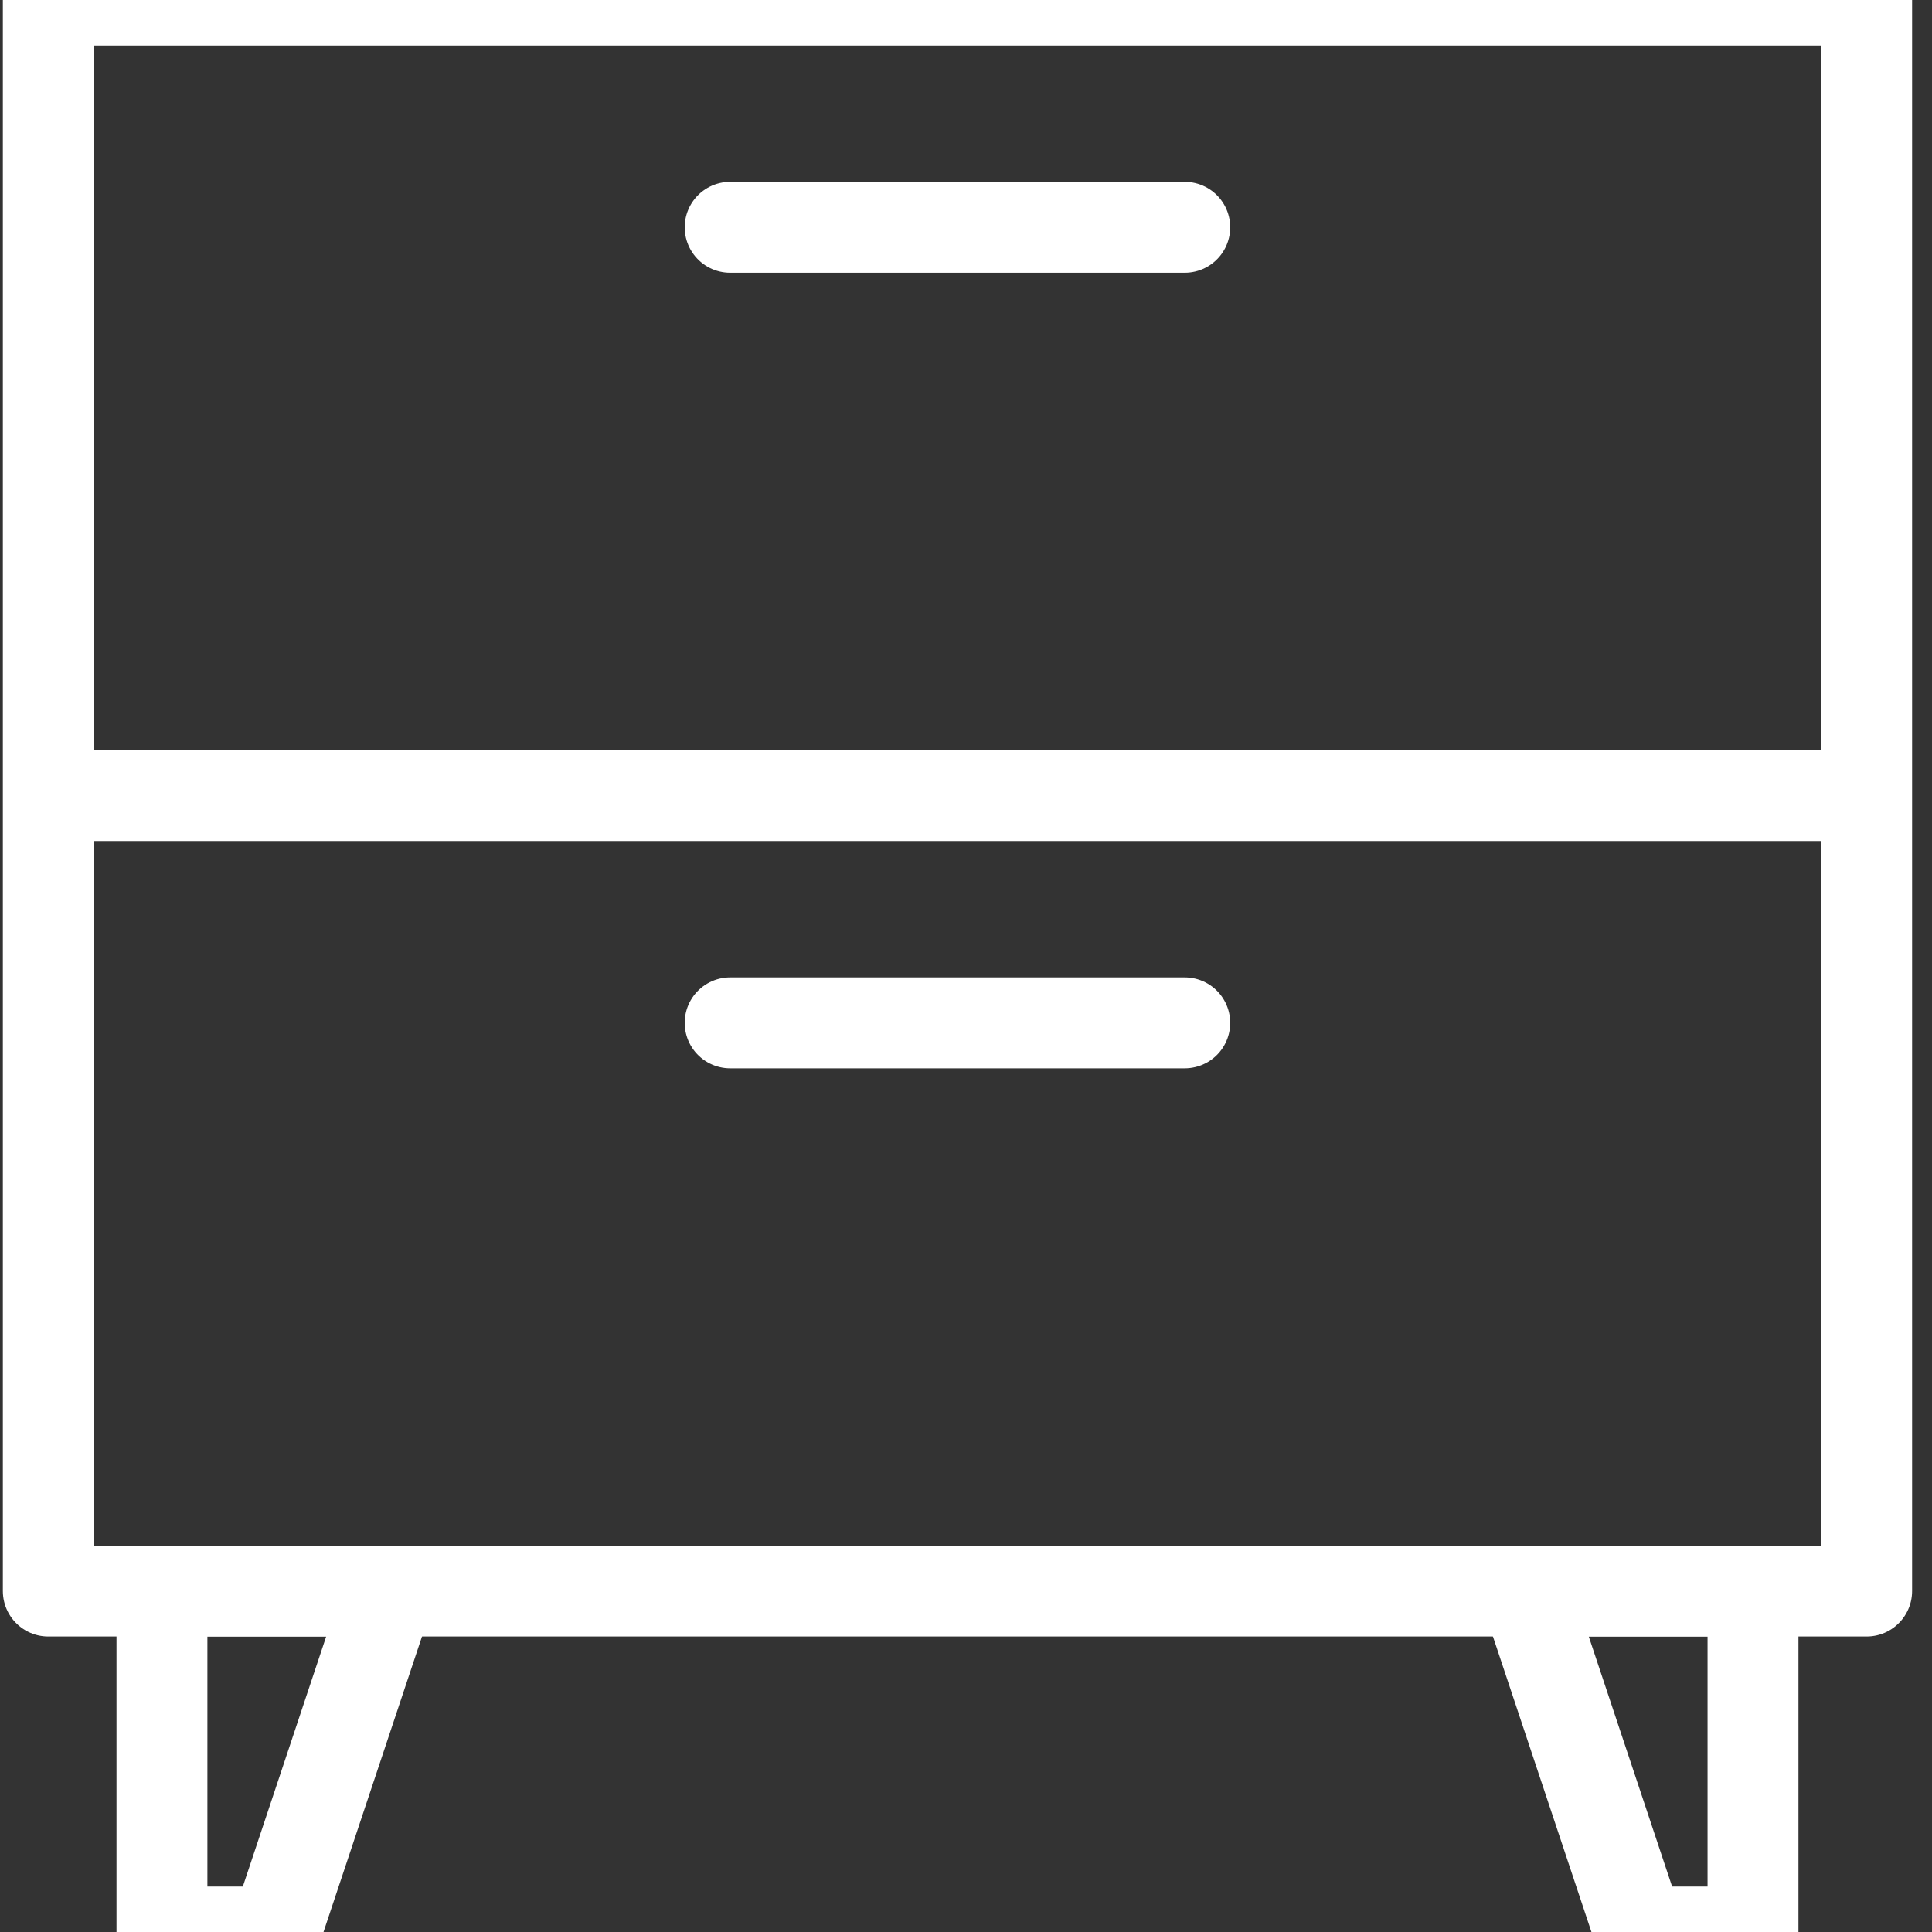 <?xml version="1.0" encoding="UTF-8"?> <svg xmlns="http://www.w3.org/2000/svg" width="40" height="40" viewBox="0 0 40 40" fill="none"><rect x="0" y="0" width="40" height="40" fill="#333333" stroke="none"/><g clip-path="url(#clip0_0_4006)"><path d="M1 0H38.647V32.941H1V0Z" stroke="white" stroke-width="1.882" stroke-linejoin="round"></path><path d="M38.647 16.471L1 16.471" stroke="white" stroke-width="1.882" stroke-linejoin="round"></path><path d="M24.529 4.706L15.117 4.706" stroke="white" stroke-width="1.882" stroke-linecap="round" stroke-linejoin="round"></path><path d="M24.529 21.177L15.117 21.177" stroke="white" stroke-width="1.882" stroke-linecap="round" stroke-linejoin="round"></path><path d="M31.588 32.941H36.294V40H33.941L31.588 32.941Z" stroke="white" stroke-width="1.882" stroke-linejoin="round"></path><path d="M3.353 32.941H8.059L5.706 40H3.353V32.941Z" stroke="white" stroke-width="1.882" stroke-linejoin="round"></path></g><defs><clipPath id="clip0_0_4006"><rect width="40" height="40" fill="white"></rect></clipPath></defs></svg> 